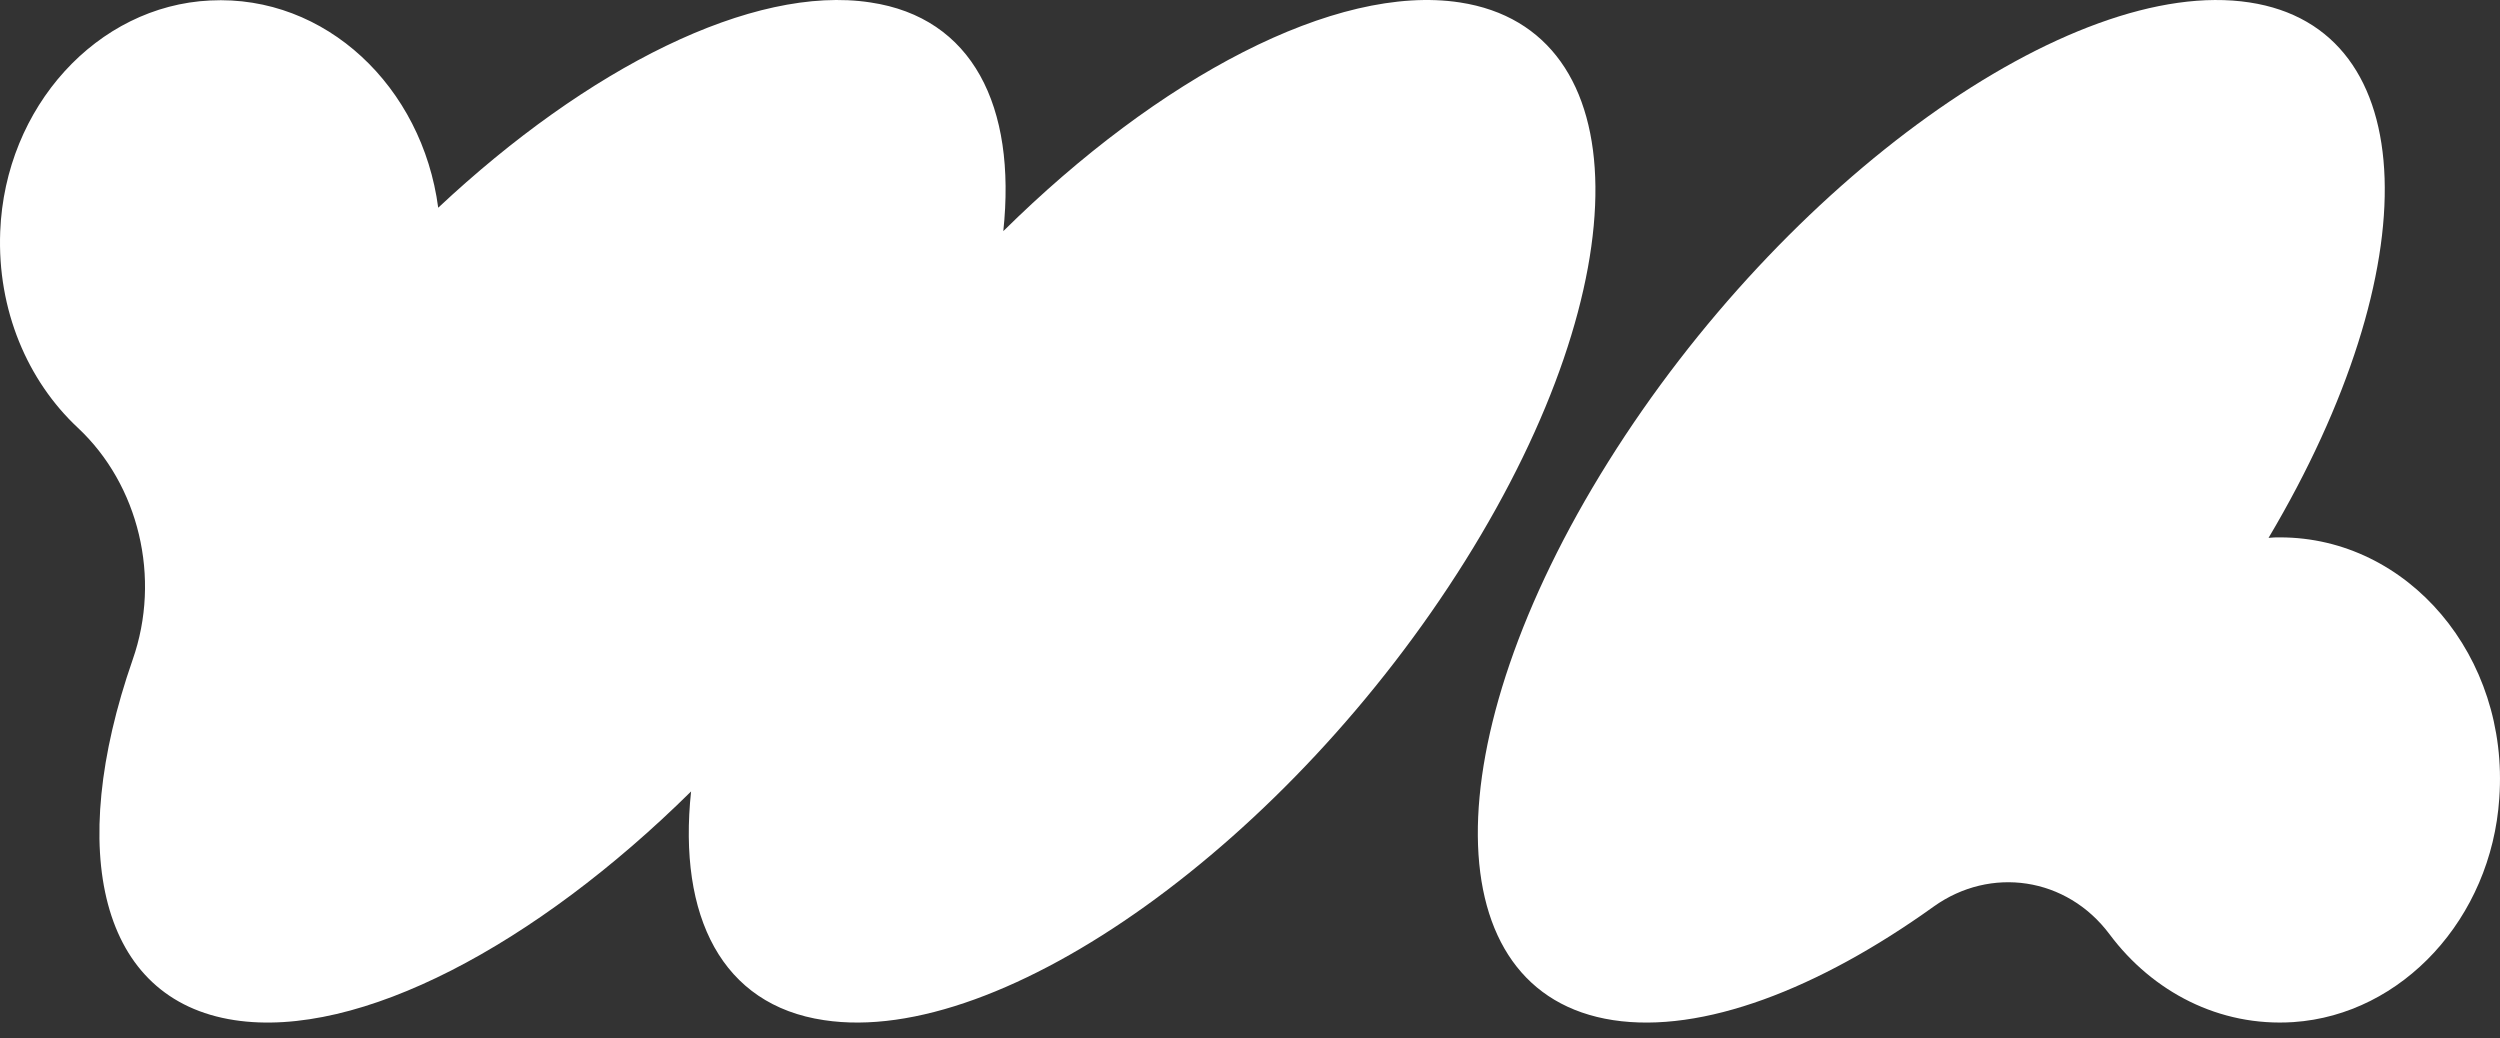 <svg xmlns="http://www.w3.org/2000/svg" fill="none" viewBox="0 0 130 54" height="54" width="130">
<rect x="0" y="0" width="130" height="54" fill="#333333" stroke="none"/>
<path fill="white" d="M75.915 0.127C69.444 -0.862 60.255 4.032 52.172 12.019C52.863 5.503 50.56 0.913 45.263 0.127C39.137 -0.811 30.548 3.525 22.787 10.802C21.958 4.514 16.938 -0.279 10.927 0.025C5.055 0.304 0.265 5.553 0.011 12.045C-0.15 16.127 1.439 19.804 4.041 22.238C7.219 25.205 8.394 30.048 6.897 34.308C3.42 44.299 5.193 51.982 12.194 53.047C18.665 54.036 27.853 49.142 35.936 41.155C35.245 47.671 37.548 52.261 42.845 53.047C52.126 54.467 67.049 43.766 76.191 29.161C85.334 14.555 85.195 1.547 75.915 0.127Z"></path>
<path fill="white" d="M118.564 27.944C118.357 27.944 118.173 27.944 117.965 27.969C126.348 13.845 126.002 1.496 116.975 0.127C107.694 -1.293 92.772 9.408 83.629 24.013C74.487 38.619 74.602 51.627 83.882 53.047C88.511 53.757 94.545 51.45 100.555 47.139C103.503 45.034 107.464 45.592 109.698 48.584C111.932 51.577 115.409 53.402 119.255 53.149C124.92 52.768 129.549 47.748 129.963 41.51C130.493 34.105 125.196 27.944 118.564 27.944Z"></path>
</svg>
